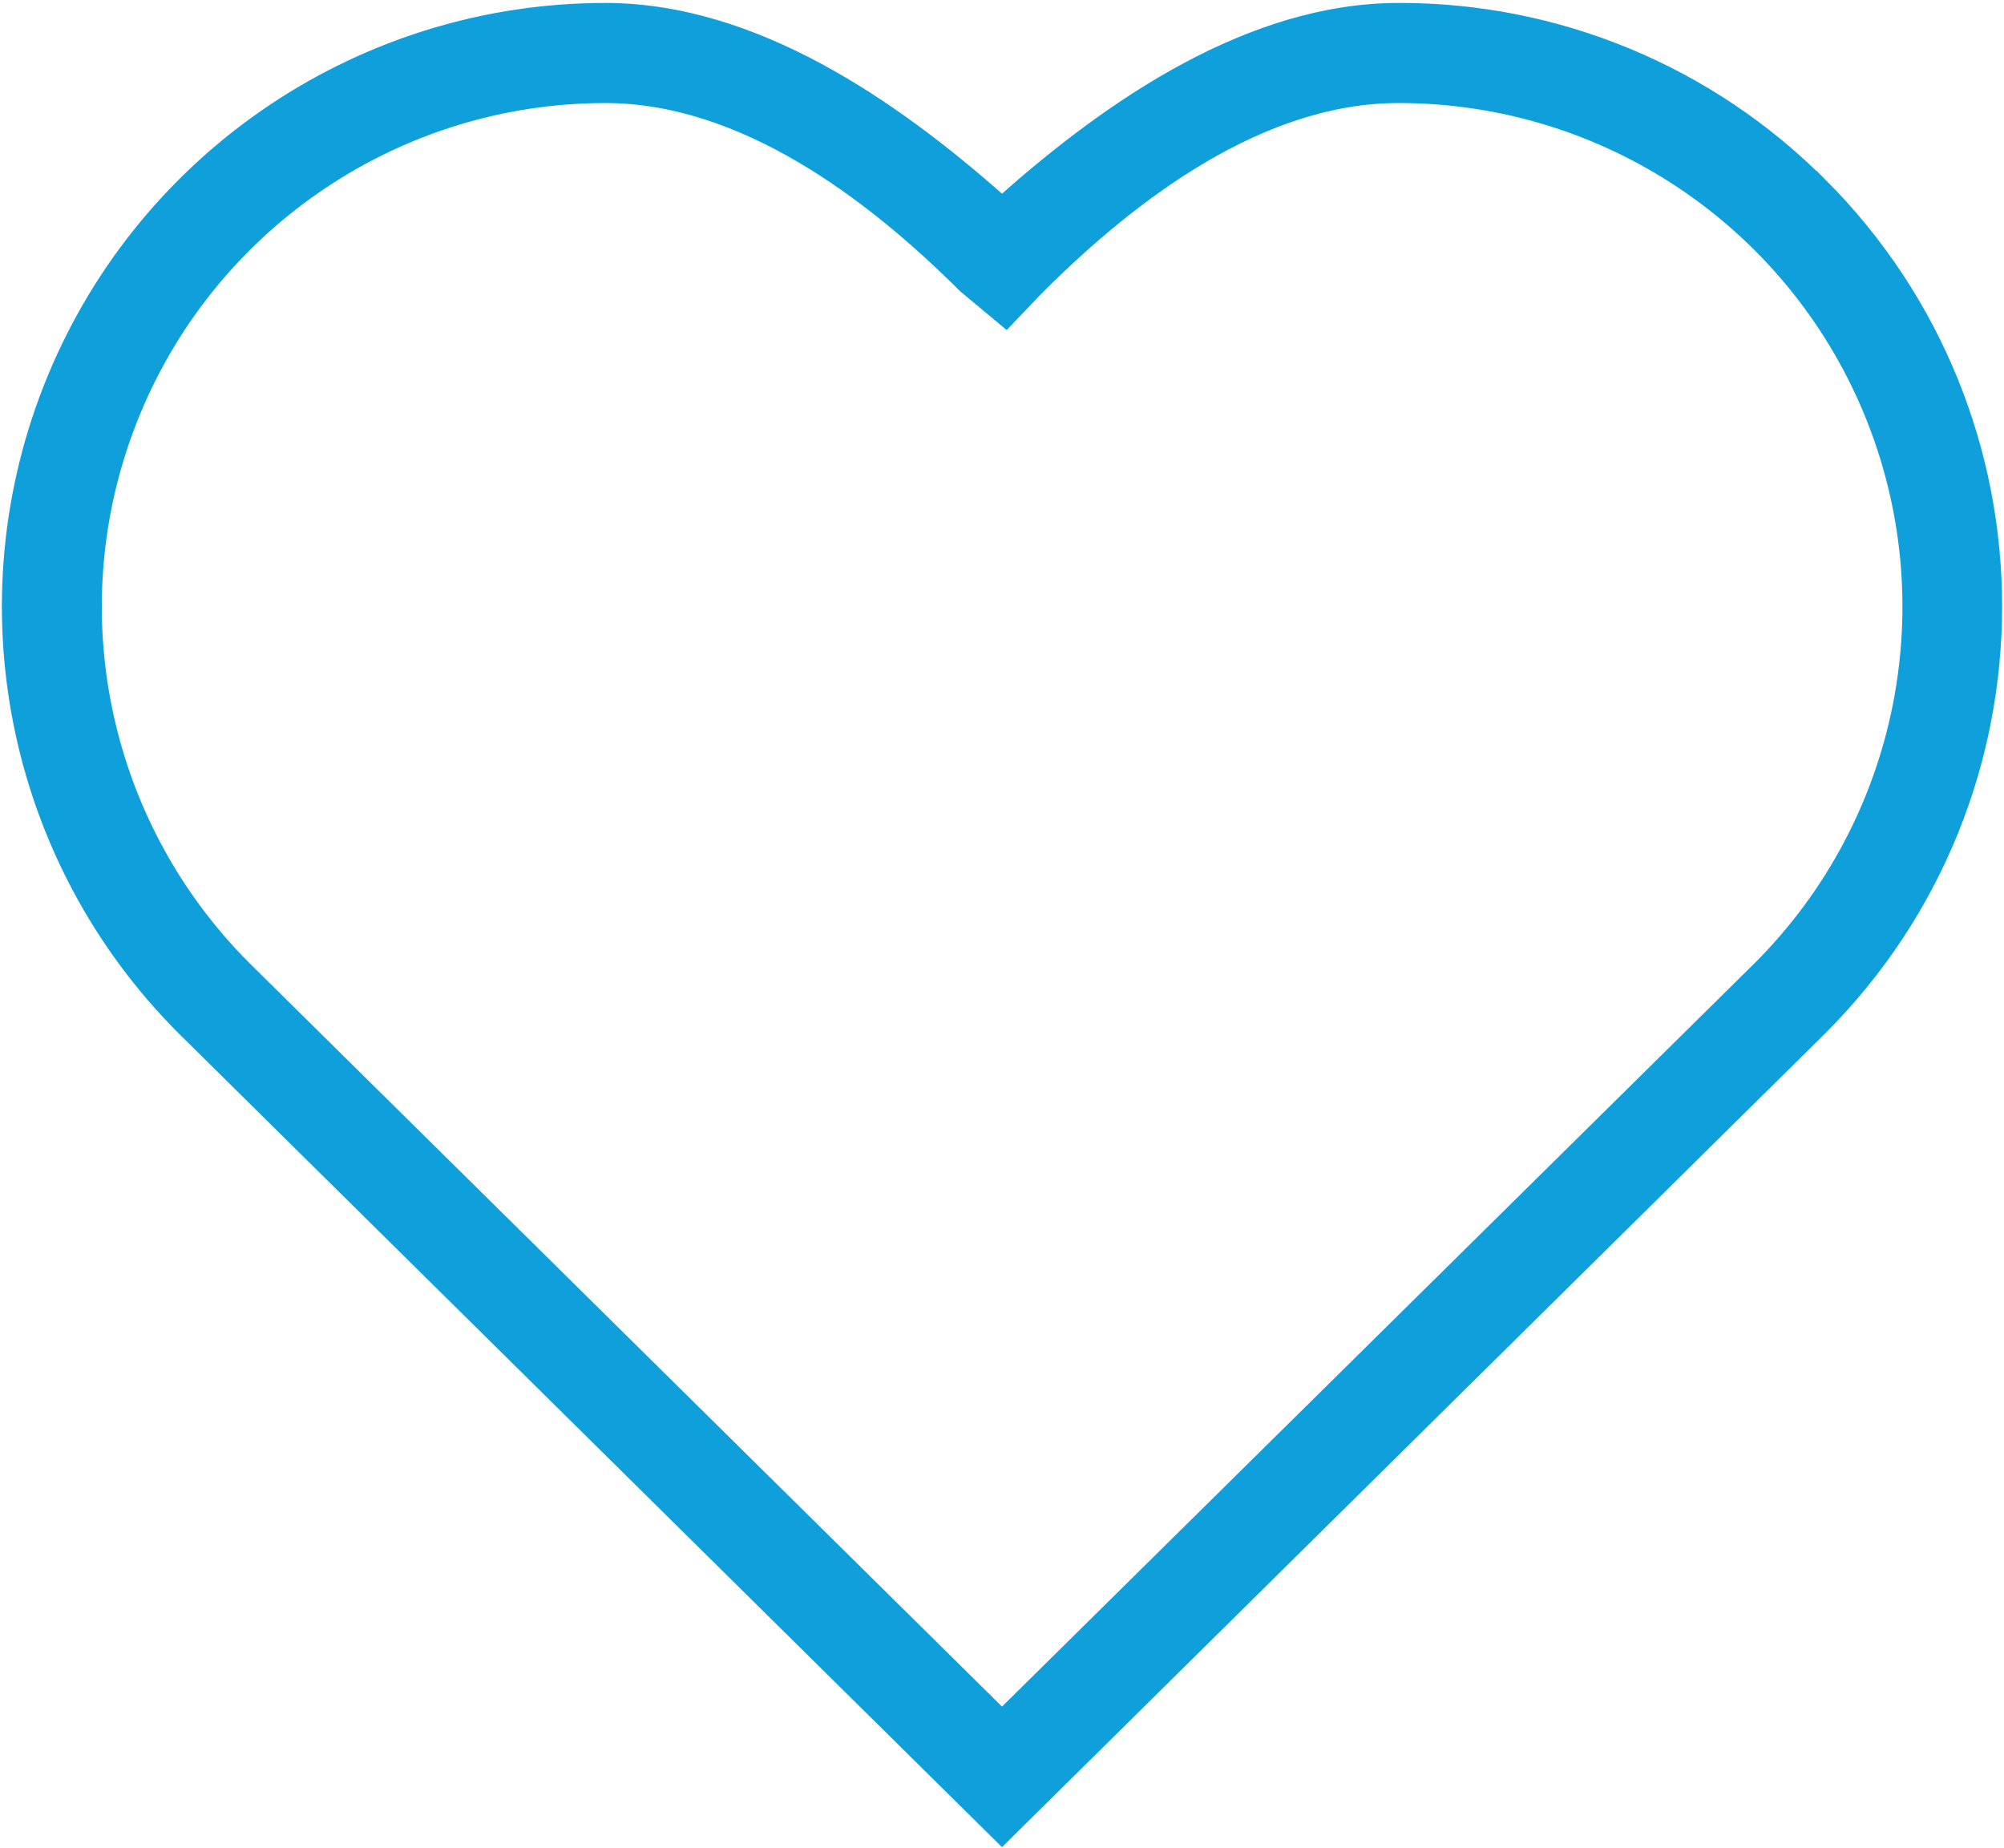 <svg viewBox="0 0 282 260" xmlns="http://www.w3.org/2000/svg">
  <g id="Page-1" stroke="none" stroke-width="1" fill="none" fill-rule="evenodd">
    <g id="passion" transform="translate(1 1.15)" fill="#0F9FDA" fill-rule="nonzero" stroke="#0F9FDA" stroke-width="1.47">
      <path d="M255.34 24.661C239.586 8.821 218.15-.058 195.81 0c-20.82 0-40.48 13.44-55.81 27.08-15.41-13.67-35-27.08-55.81-27.08-34.059 0-64.761 20.523-77.787 51.992-13.026 31.469-5.808 67.687 18.287 91.758l115.31 113.95 115.34-114c32.878-32.881 32.878-86.189 0-119.07v.03zm-8.88 110.19l-106.46 105.14-106.44-105.14C13.085 114.371 6.96 83.574 18.042 56.818 29.124 30.062 55.23 12.615 84.19 12.611c19.14 0 37.11 13.39 50.41 26.67l6 5 4.55-4.76c13.52-13.52 31.49-26.91 50.63-26.91 28.974-.025 55.107 17.414 66.203 44.178 11.096 26.765 4.969 57.579-15.523 78.062z" id="Shape"/>
    </g>
  </g>
</svg>
